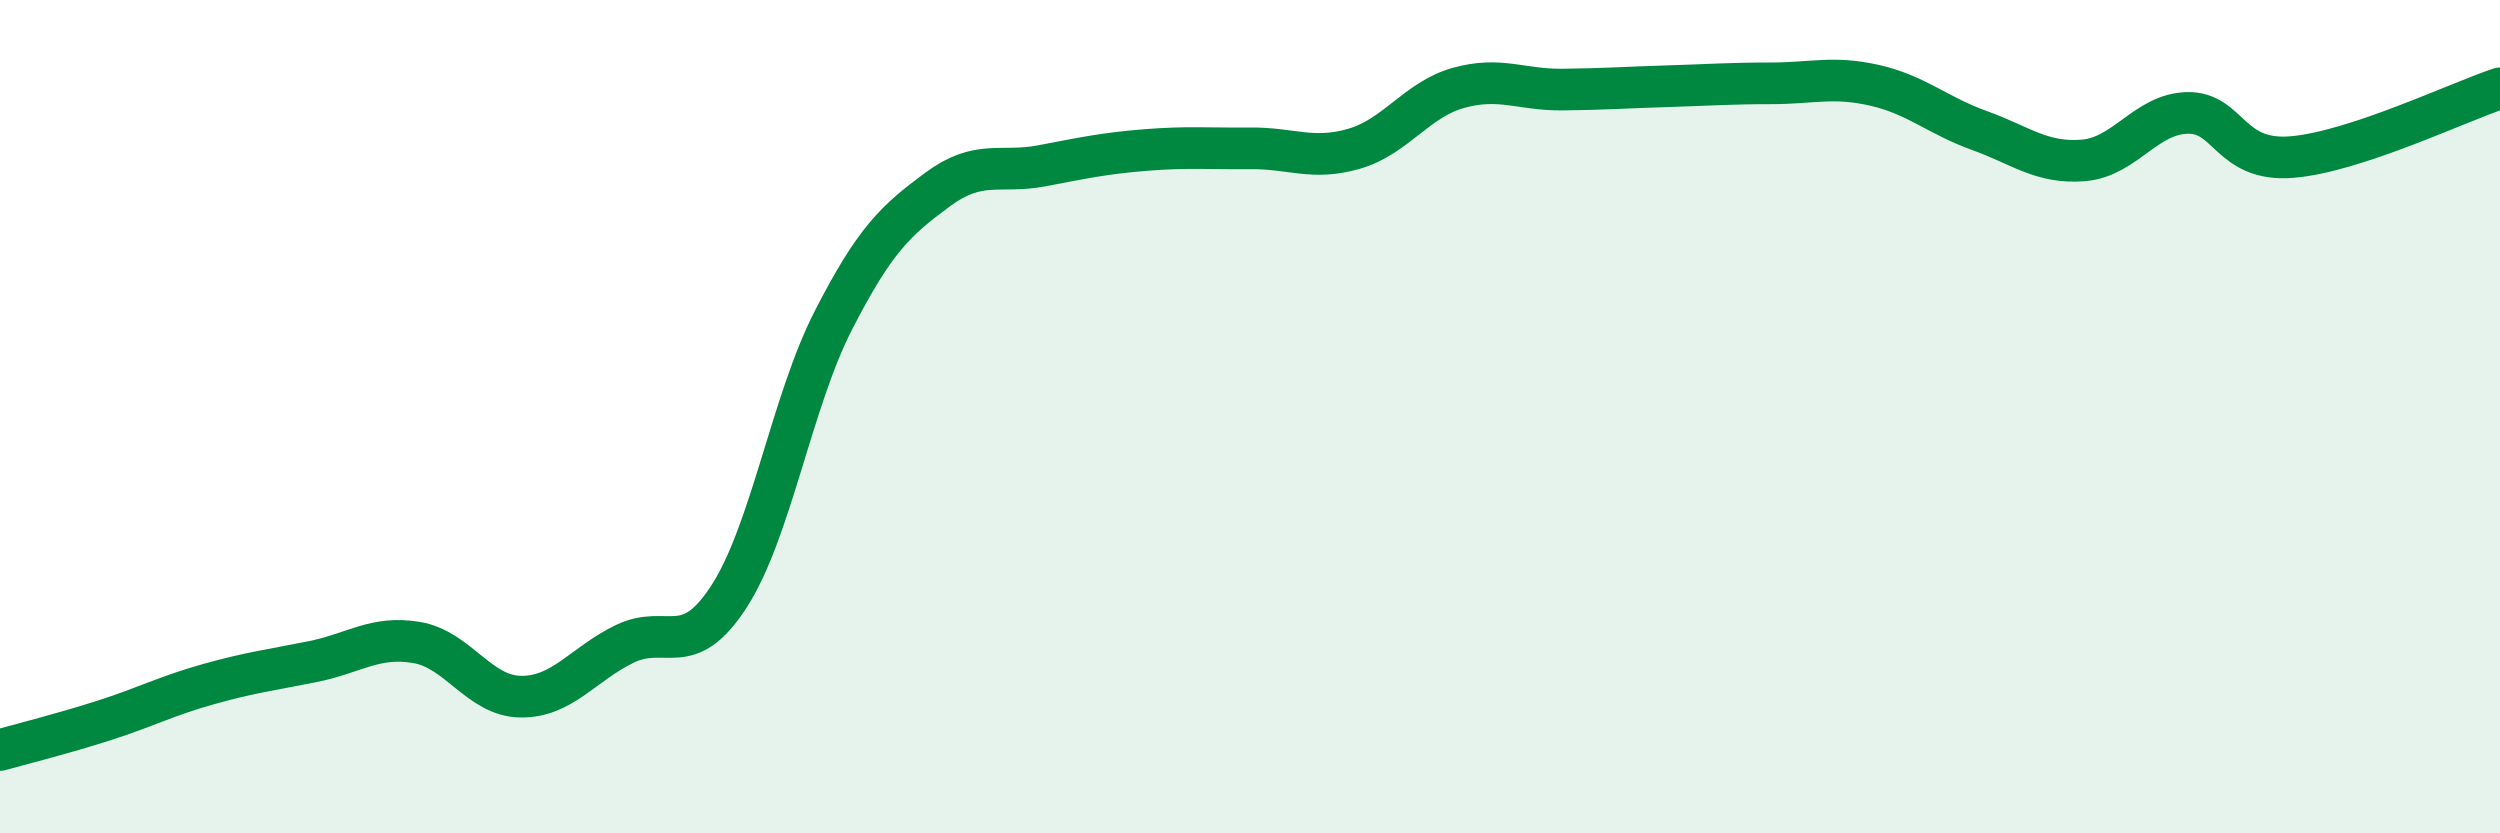 
    <svg width="60" height="20" viewBox="0 0 60 20" xmlns="http://www.w3.org/2000/svg">
      <path
        d="M 0,18 C 0.5,17.86 1.5,17.61 2.5,17.29 C 3.5,16.97 4,16.7 5,16.42 C 6,16.14 6.5,16.08 7.5,15.88 C 8.5,15.68 9,15.25 10,15.42 C 11,15.59 11.5,16.71 12.5,16.72 C 13.5,16.73 14,15.93 15,15.45 C 16,14.97 16.5,15.86 17.5,14.31 C 18.5,12.76 19,9.64 20,7.69 C 21,5.74 21.5,5.29 22.5,4.55 C 23.5,3.81 24,4.17 25,3.98 C 26,3.79 26.5,3.68 27.5,3.6 C 28.5,3.52 29,3.57 30,3.56 C 31,3.55 31.5,3.86 32.5,3.57 C 33.5,3.28 34,2.39 35,2.11 C 36,1.83 36.5,2.16 37.5,2.15 C 38.5,2.14 39,2.1 40,2.07 C 41,2.04 41.5,2 42.5,2 C 43.5,2 44,1.82 45,2.05 C 46,2.28 46.5,2.77 47.5,3.13 C 48.5,3.49 49,3.93 50,3.85 C 51,3.77 51.5,2.73 52.5,2.71 C 53.5,2.69 53.5,3.89 55,3.77 C 56.5,3.65 59,2.45 60,2.12L60 20L0 20Z"
        fill="#008740"
        opacity="0.1"
        stroke-linecap="round"
        stroke-linejoin="round"
      />
      <path
        d="M 0,18 C 0.5,17.86 1.5,17.61 2.5,17.29 C 3.5,16.97 4,16.7 5,16.42 C 6,16.14 6.5,16.08 7.5,15.88 C 8.5,15.68 9,15.25 10,15.42 C 11,15.59 11.5,16.71 12.5,16.72 C 13.5,16.73 14,15.93 15,15.45 C 16,14.97 16.5,15.86 17.5,14.31 C 18.5,12.76 19,9.64 20,7.69 C 21,5.74 21.5,5.29 22.5,4.55 C 23.5,3.81 24,4.17 25,3.98 C 26,3.79 26.5,3.68 27.5,3.6 C 28.5,3.52 29,3.57 30,3.56 C 31,3.55 31.5,3.86 32.5,3.57 C 33.5,3.28 34,2.39 35,2.11 C 36,1.83 36.5,2.16 37.5,2.15 C 38.5,2.14 39,2.1 40,2.07 C 41,2.04 41.5,2 42.5,2 C 43.5,2 44,1.82 45,2.05 C 46,2.28 46.5,2.77 47.5,3.13 C 48.5,3.49 49,3.93 50,3.85 C 51,3.77 51.5,2.73 52.5,2.71 C 53.5,2.69 53.5,3.89 55,3.77 C 56.5,3.65 59,2.45 60,2.12"
        stroke="#008740"
        stroke-width="1"
        fill="none"
        stroke-linecap="round"
        stroke-linejoin="round"
      />
    </svg>
  
